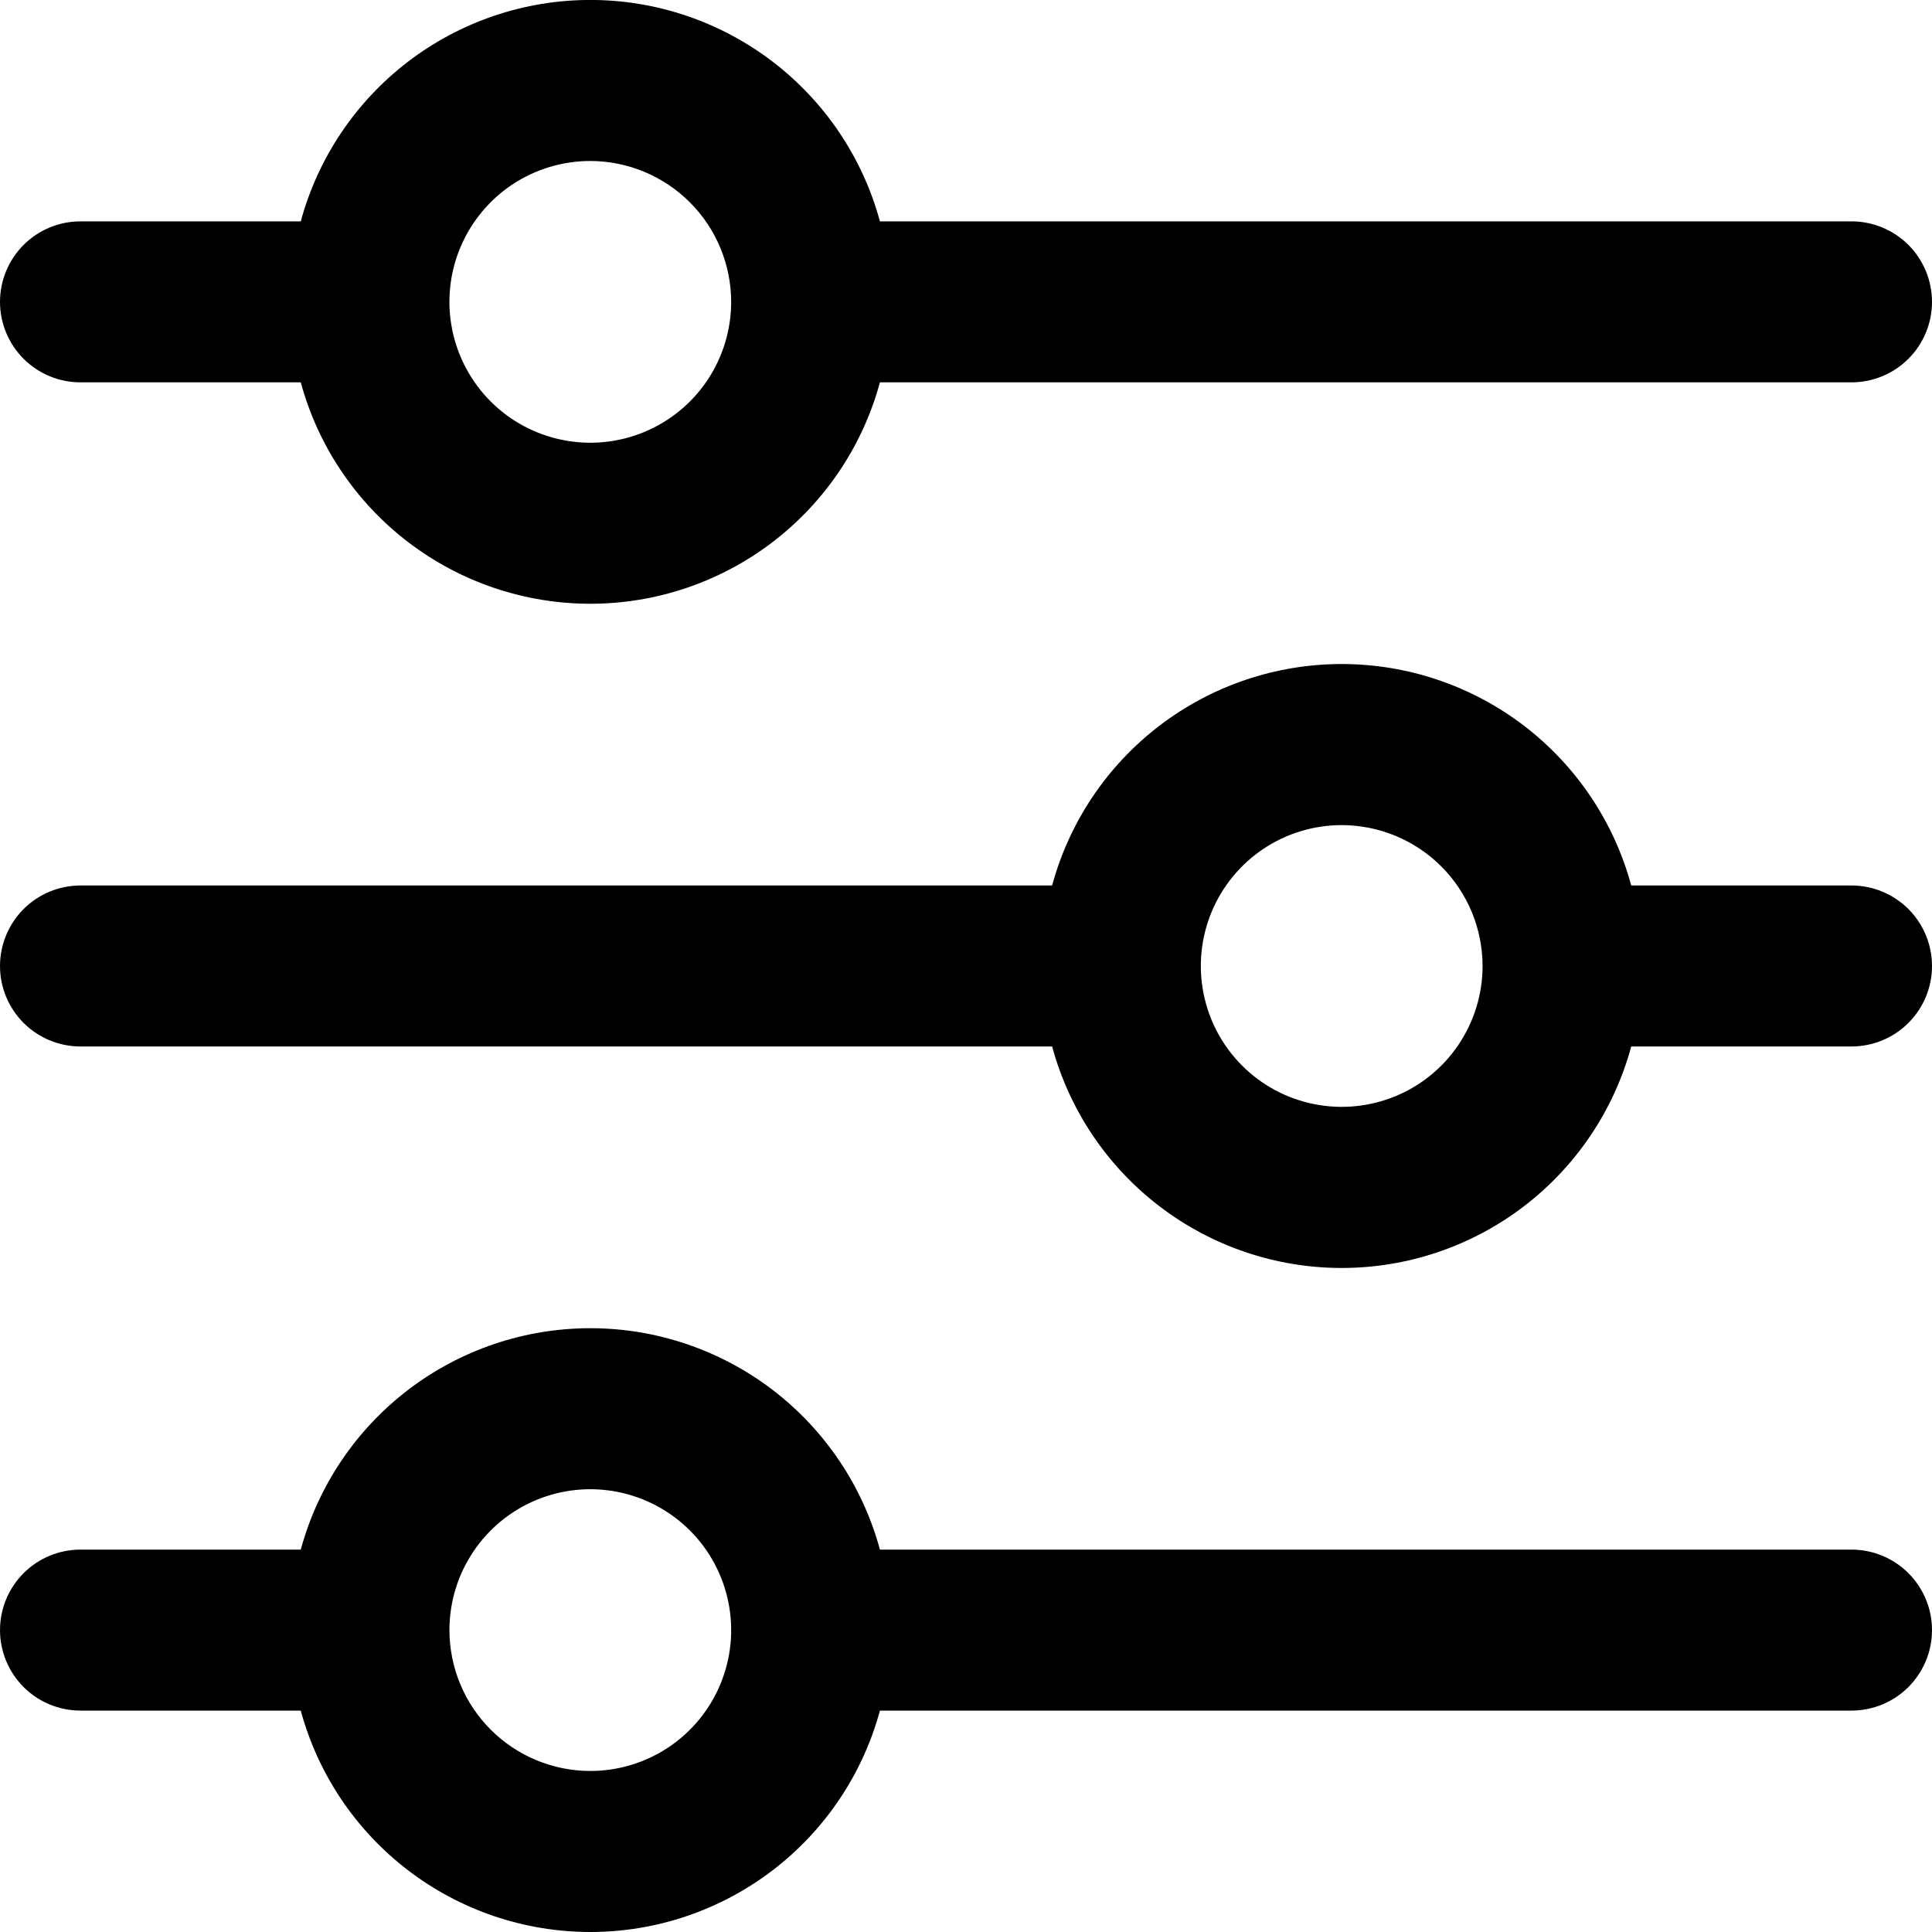 <svg width="40" height="40" viewBox="0 0 40 40" fill="none" xmlns="http://www.w3.org/2000/svg">
<g clip-path="url(#clip0_10_271)">
<path d="M1.667 32.083H6.227C6.584 30.767 7.365 29.605 8.449 28.776C9.532 27.948 10.858 27.499 12.223 27.499C13.586 27.499 14.912 27.948 15.996 28.776C17.08 29.605 17.861 30.767 18.218 32.083H38.333C38.775 32.083 39.199 32.258 39.512 32.571C39.824 32.884 40 33.307 40 33.75C40 34.192 39.824 34.615 39.512 34.928C39.199 35.241 38.775 35.416 38.333 35.416H18.218C17.861 36.733 17.08 37.894 15.996 38.723C14.912 39.551 13.586 40 12.223 40C10.858 40 9.532 39.551 8.449 38.723C7.365 37.894 6.584 36.733 6.227 35.416H1.667C1.225 35.416 0.801 35.241 0.488 34.928C0.176 34.615 0 34.192 0 33.75C0 33.307 0.176 32.884 0.488 32.571C0.801 32.258 1.225 32.083 1.667 32.083ZM12.222 36.666C12.799 36.666 13.362 36.495 13.842 36.175C14.322 35.854 14.696 35.399 14.916 34.866C15.137 34.333 15.195 33.746 15.082 33.181C14.97 32.615 14.692 32.095 14.284 31.687C13.876 31.279 13.357 31.002 12.791 30.889C12.225 30.776 11.639 30.834 11.105 31.055C10.573 31.276 10.117 31.649 9.797 32.129C9.476 32.609 9.305 33.173 9.305 33.75C9.306 34.523 9.613 35.264 10.16 35.811C10.707 36.358 11.448 36.665 12.222 36.666ZM38.333 21.666H33.773C33.416 22.983 32.636 24.145 31.552 24.974C30.469 25.803 29.142 26.252 27.778 26.252C26.414 26.252 25.088 25.803 24.005 24.974C22.921 24.145 22.14 22.983 21.783 21.666H1.667C1.225 21.666 0.801 21.491 0.488 21.178C0.176 20.866 0 20.442 0 20C0 19.558 0.176 19.134 0.488 18.821C0.801 18.509 1.225 18.333 1.667 18.333H21.783C22.14 17.016 22.921 15.854 24.005 15.025C25.088 14.197 26.414 13.748 27.778 13.748C29.142 13.748 30.469 14.197 31.552 15.025C32.636 15.854 33.416 17.016 33.773 18.333H38.333C38.775 18.333 39.199 18.509 39.512 18.821C39.824 19.134 40 19.558 40 20C40 20.442 39.824 20.866 39.512 21.178C39.199 21.491 38.775 21.666 38.333 21.666ZM27.778 17.083C27.201 17.083 26.638 17.254 26.158 17.574C25.678 17.895 25.304 18.351 25.084 18.883C24.863 19.416 24.805 20.003 24.918 20.569C25.03 21.134 25.308 21.654 25.716 22.062C26.124 22.47 26.643 22.748 27.209 22.86C27.775 22.973 28.361 22.915 28.895 22.694C29.427 22.474 29.883 22.1 30.203 21.62C30.524 21.14 30.695 20.576 30.695 20C30.694 19.226 30.387 18.485 29.84 17.938C29.293 17.391 28.552 17.084 27.778 17.083ZM38.333 7.916H18.218C17.861 9.232 17.08 10.394 15.996 11.223C14.912 12.051 13.586 12.5 12.223 12.5C10.858 12.5 9.532 12.051 8.449 11.223C7.365 10.394 6.584 9.232 6.227 7.916H1.667C1.225 7.916 0.801 7.741 0.488 7.428C0.176 7.116 0 6.692 0 6.25C0 5.808 0.176 5.384 0.488 5.071C0.801 4.758 1.225 4.583 1.667 4.583H6.227C6.584 3.267 7.365 2.105 8.449 1.276C9.532 0.448 10.858 -0.001 12.223 -0.001C13.586 -0.001 14.912 0.448 15.996 1.276C17.08 2.105 17.861 3.267 18.218 4.583H38.333C38.775 4.583 39.199 4.758 39.512 5.071C39.824 5.384 40 5.808 40 6.25C40 6.692 39.824 7.116 39.512 7.428C39.199 7.741 38.775 7.916 38.333 7.916ZM12.222 3.333C11.645 3.333 11.081 3.504 10.601 3.824C10.122 4.145 9.748 4.6 9.527 5.133C9.306 5.666 9.248 6.253 9.361 6.819C9.474 7.384 9.751 7.904 10.159 8.312C10.567 8.72 11.087 8.998 11.653 9.11C12.218 9.223 12.805 9.165 13.338 8.944C13.871 8.723 14.326 8.35 14.647 7.87C14.967 7.39 15.138 6.826 15.138 6.25C15.137 5.476 14.829 4.735 14.283 4.189C13.736 3.642 12.995 3.334 12.222 3.333Z" fill="black"/>
</g>
<defs>
<clipPath id="clip0_10_271">
<rect width="40" height="40" fill="white" transform="matrix(1 0 0 -1 0 40)"/>
</clipPath>
</defs>
</svg>
